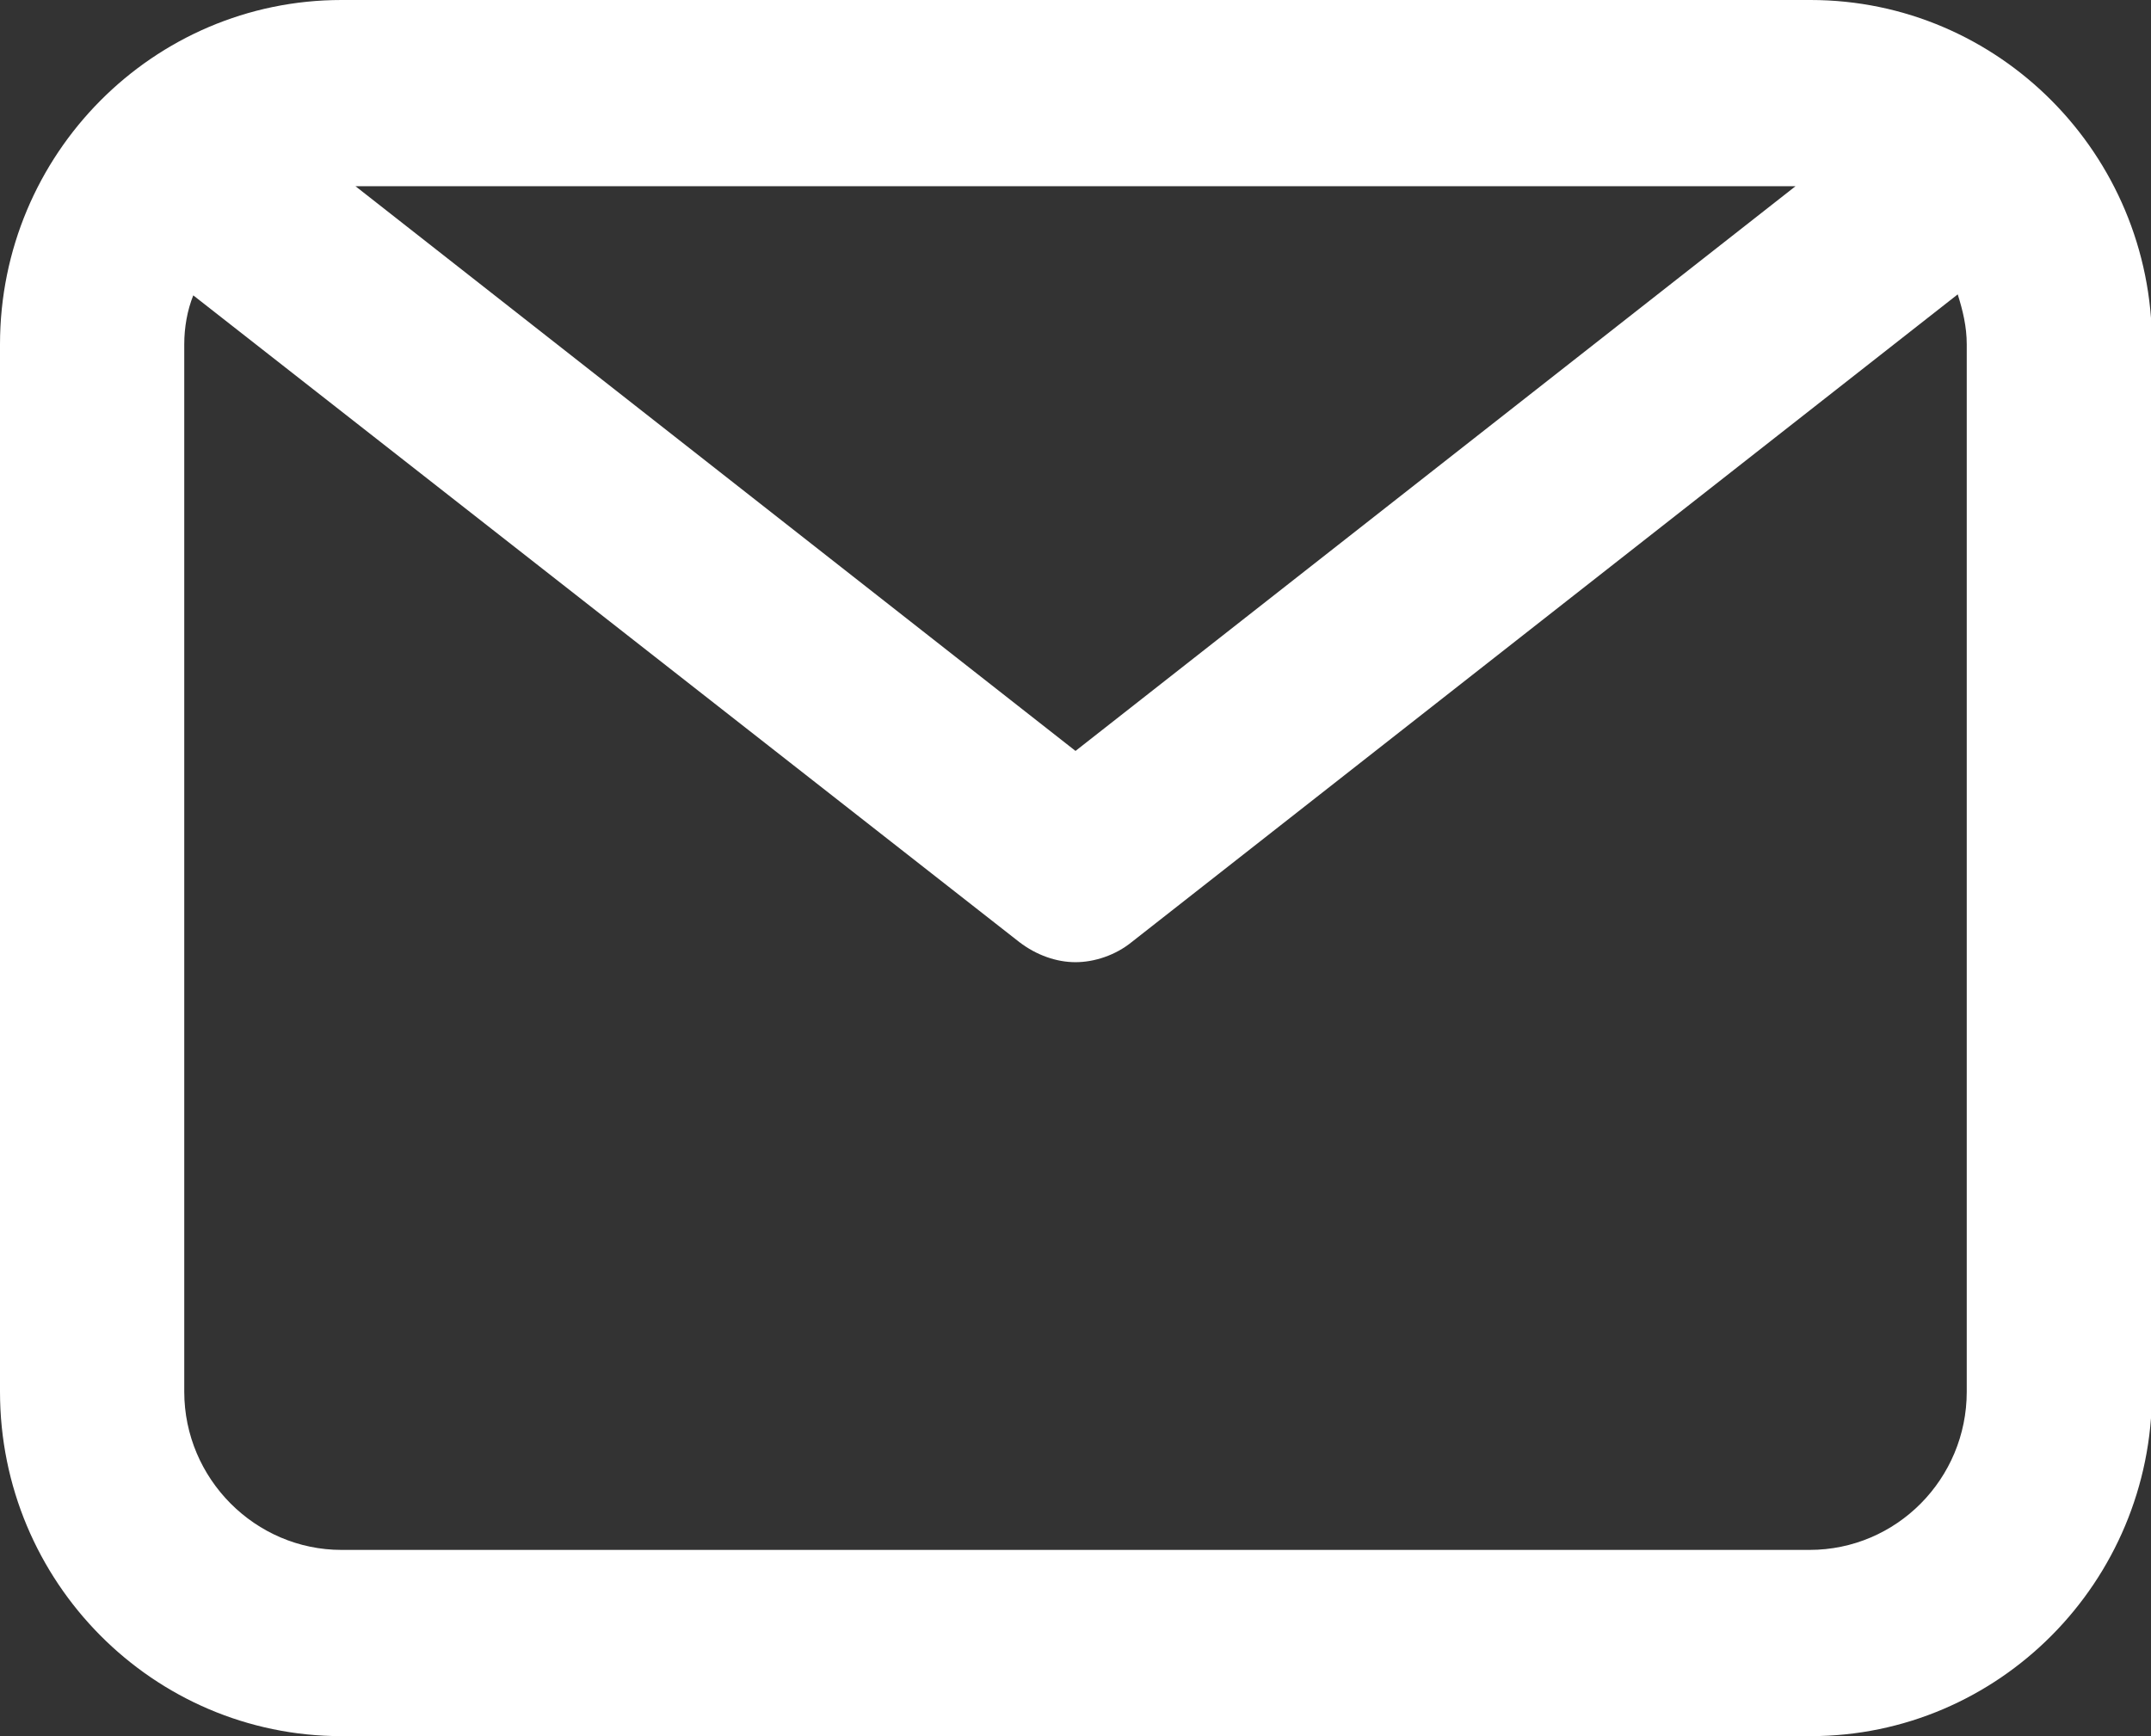 <?xml version="1.0" encoding="UTF-8"?><svg xmlns="http://www.w3.org/2000/svg" viewBox="0 0 21.48 17.34"><rect x="0" y="0" width="21.48" height="17.34" fill="#333333" stroke="none"/><defs><style>.d{fill:#fff;}</style></defs><g id="a"/><g id="b"><g id="c"><path class="d" d="M18.07,0H3.41C1.53,0,0,1.54,0,3.44V13.9c0,1.9,1.53,3.44,3.41,3.44h14.67c1.88,0,3.41-1.54,3.41-3.44V3.44c0-1.9-1.53-3.44-3.41-3.44Zm-.14,1.86l-7.19,5.64L3.55,1.86h14.39Zm1.71,12.04c0,.87-.7,1.58-1.57,1.58H3.41c-.86,0-1.57-.71-1.57-1.58V3.44c0-.17,.03-.34,.09-.49l8.25,6.46c.17,.13,.37,.2,.56,.2s.4-.07,.56-.2L19.55,2.94c.05,.16,.09,.32,.09,.5V13.9Z"/></g></g></svg>